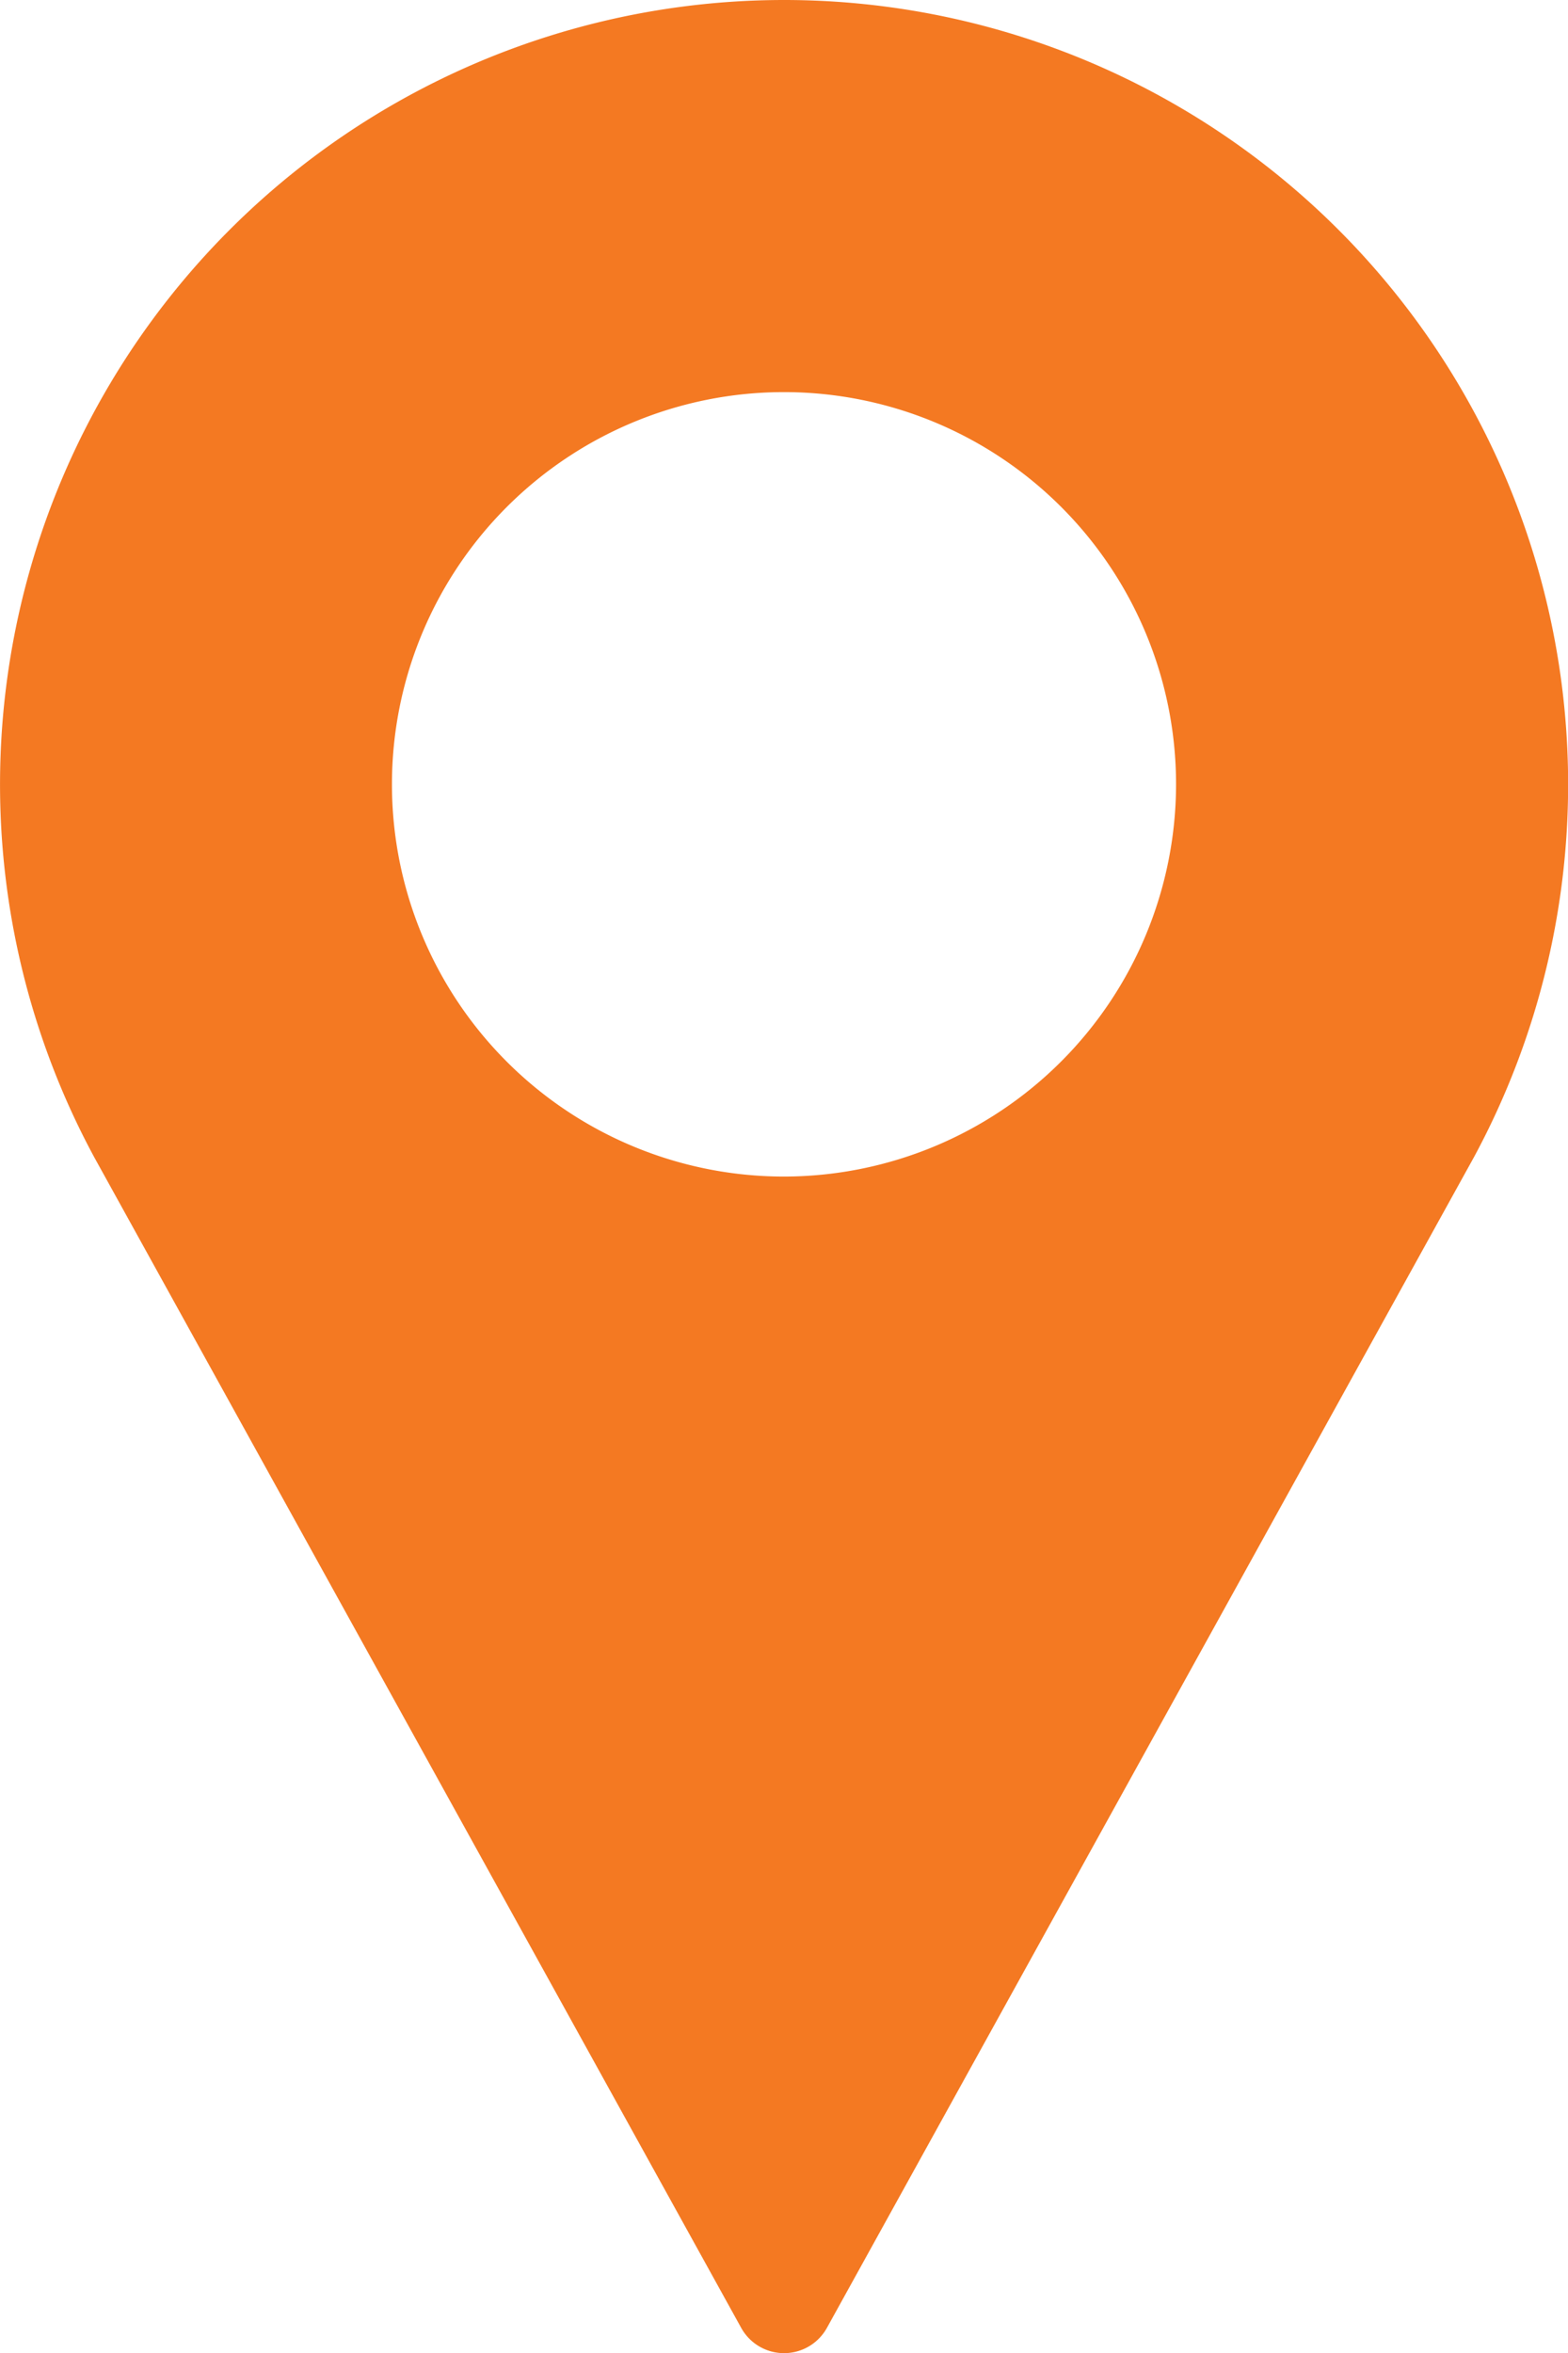 <svg xmlns="http://www.w3.org/2000/svg" width="14.022" height="21.034" viewBox="0 0 14.022 21.034">
  <g id="pin-orange" transform="translate(0)">
    <g id="Group_86" data-name="Group 86" transform="translate(0)">
      <path id="Path_7" data-name="Path 7" d="M92.344,0a7.012,7.012,0,0,0-6.169,10.343l5.786,10.465a.438.438,0,0,0,.767,0L98.516,10.34A7.012,7.012,0,0,0,92.344,0Zm0,10.517A3.506,3.506,0,1,1,95.85,7.011,3.51,3.51,0,0,1,92.344,10.517Z" transform="translate(-85.333)" fill="#f47922"/>
    </g>
  </g>
</svg>
